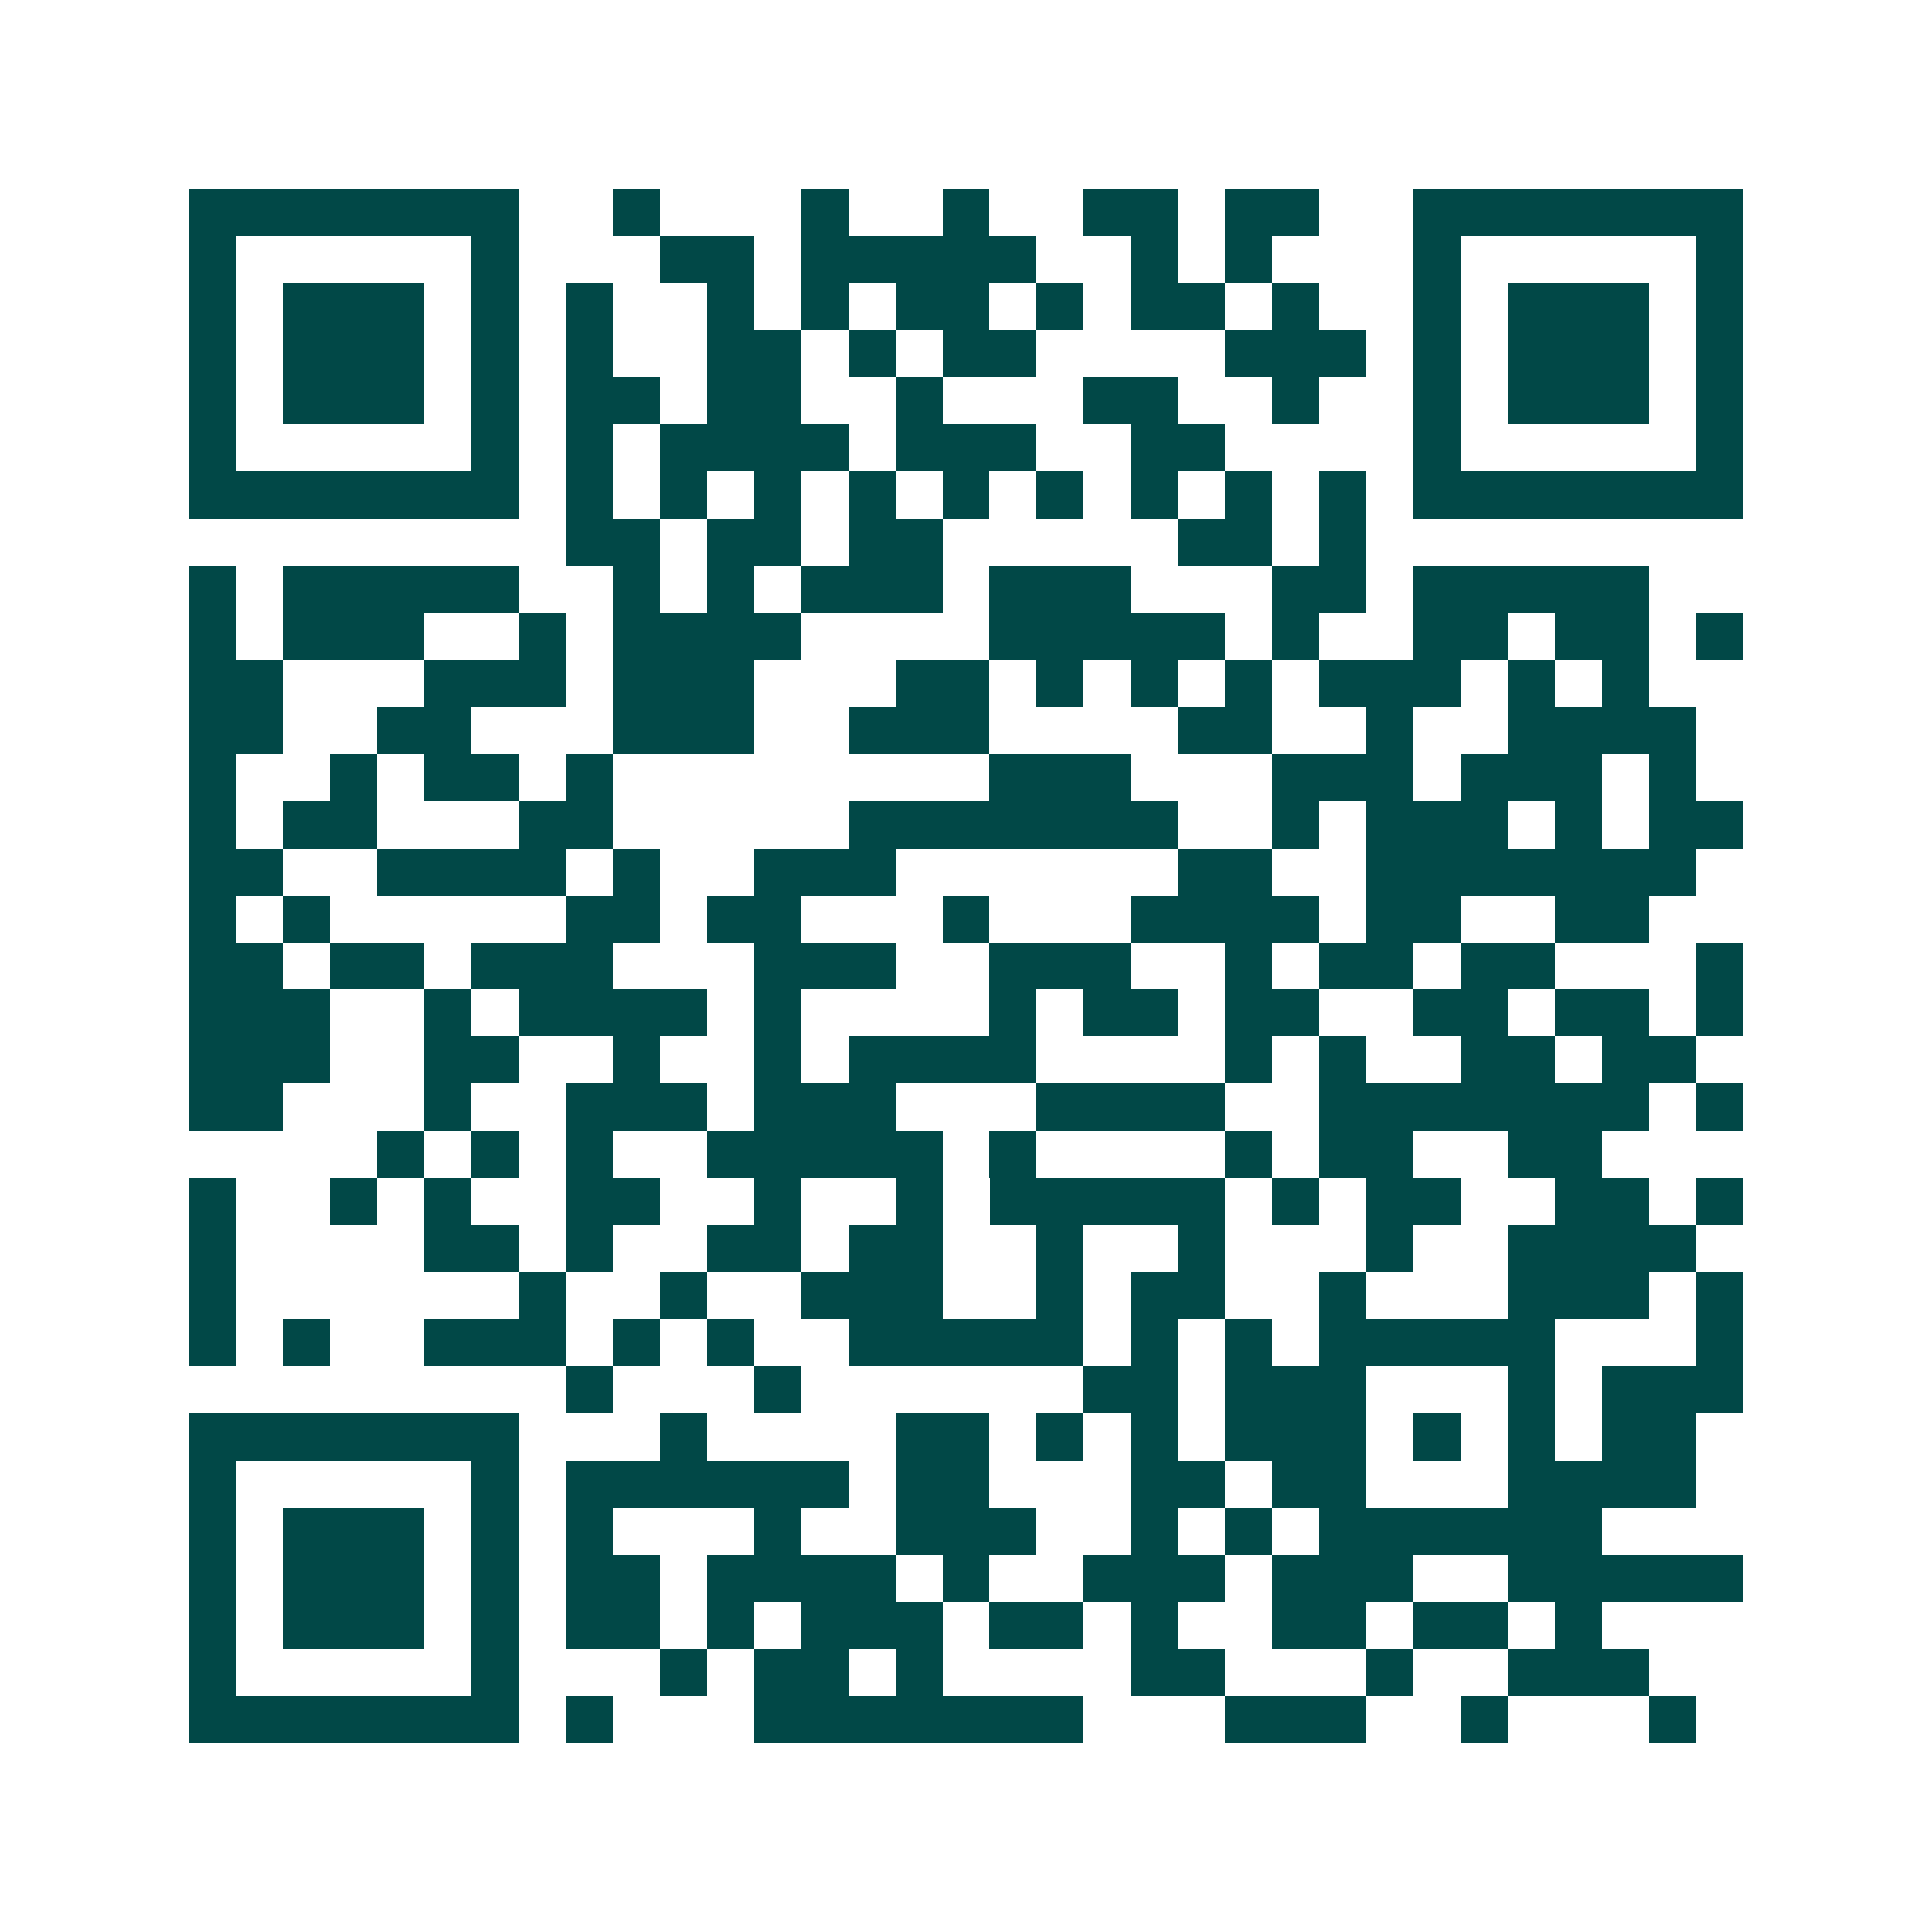 <svg xmlns="http://www.w3.org/2000/svg" width="200" height="200" viewBox="0 0 41 41" shape-rendering="crispEdges"><path fill="#ffffff" d="M0 0h41v41H0z"/><path stroke="#014847" d="M4 4.5h7m2 0h1m3 0h1m2 0h1m2 0h2m1 0h2m2 0h7M4 5.5h1m5 0h1m3 0h2m1 0h5m2 0h1m1 0h1m3 0h1m5 0h1M4 6.5h1m1 0h3m1 0h1m1 0h1m2 0h1m1 0h1m1 0h2m1 0h1m1 0h2m1 0h1m2 0h1m1 0h3m1 0h1M4 7.5h1m1 0h3m1 0h1m1 0h1m2 0h2m1 0h1m1 0h2m4 0h3m1 0h1m1 0h3m1 0h1M4 8.5h1m1 0h3m1 0h1m1 0h2m1 0h2m2 0h1m3 0h2m2 0h1m2 0h1m1 0h3m1 0h1M4 9.5h1m5 0h1m1 0h1m1 0h4m1 0h3m2 0h2m4 0h1m5 0h1M4 10.5h7m1 0h1m1 0h1m1 0h1m1 0h1m1 0h1m1 0h1m1 0h1m1 0h1m1 0h1m1 0h7M12 11.5h2m1 0h2m1 0h2m5 0h2m1 0h1M4 12.5h1m1 0h5m2 0h1m1 0h1m1 0h3m1 0h3m3 0h2m1 0h5M4 13.5h1m1 0h3m2 0h1m1 0h4m4 0h5m1 0h1m2 0h2m1 0h2m1 0h1M4 14.5h2m3 0h3m1 0h3m3 0h2m1 0h1m1 0h1m1 0h1m1 0h3m1 0h1m1 0h1M4 15.5h2m2 0h2m3 0h3m2 0h3m4 0h2m2 0h1m2 0h4M4 16.5h1m2 0h1m1 0h2m1 0h1m8 0h3m3 0h3m1 0h3m1 0h1M4 17.5h1m1 0h2m3 0h2m5 0h7m2 0h1m1 0h3m1 0h1m1 0h2M4 18.5h2m2 0h4m1 0h1m2 0h3m6 0h2m2 0h7M4 19.5h1m1 0h1m5 0h2m1 0h2m3 0h1m3 0h4m1 0h2m2 0h2M4 20.5h2m1 0h2m1 0h3m3 0h3m2 0h3m2 0h1m1 0h2m1 0h2m3 0h1M4 21.5h3m2 0h1m1 0h4m1 0h1m4 0h1m1 0h2m1 0h2m2 0h2m1 0h2m1 0h1M4 22.5h3m2 0h2m2 0h1m2 0h1m1 0h4m4 0h1m1 0h1m2 0h2m1 0h2M4 23.5h2m3 0h1m2 0h3m1 0h3m3 0h4m2 0h7m1 0h1M8 24.5h1m1 0h1m1 0h1m2 0h5m1 0h1m4 0h1m1 0h2m2 0h2M4 25.5h1m2 0h1m1 0h1m2 0h2m2 0h1m2 0h1m1 0h5m1 0h1m1 0h2m2 0h2m1 0h1M4 26.5h1m4 0h2m1 0h1m2 0h2m1 0h2m2 0h1m2 0h1m3 0h1m2 0h4M4 27.5h1m6 0h1m2 0h1m2 0h3m2 0h1m1 0h2m2 0h1m3 0h3m1 0h1M4 28.5h1m1 0h1m2 0h3m1 0h1m1 0h1m2 0h5m1 0h1m1 0h1m1 0h5m3 0h1M12 29.5h1m3 0h1m6 0h2m1 0h3m3 0h1m1 0h3M4 30.5h7m3 0h1m4 0h2m1 0h1m1 0h1m1 0h3m1 0h1m1 0h1m1 0h2M4 31.5h1m5 0h1m1 0h6m1 0h2m3 0h2m1 0h2m3 0h4M4 32.5h1m1 0h3m1 0h1m1 0h1m3 0h1m2 0h3m2 0h1m1 0h1m1 0h6M4 33.5h1m1 0h3m1 0h1m1 0h2m1 0h4m1 0h1m2 0h3m1 0h3m2 0h5M4 34.5h1m1 0h3m1 0h1m1 0h2m1 0h1m1 0h3m1 0h2m1 0h1m2 0h2m1 0h2m1 0h1M4 35.5h1m5 0h1m3 0h1m1 0h2m1 0h1m4 0h2m3 0h1m2 0h3M4 36.5h7m1 0h1m3 0h7m3 0h3m2 0h1m3 0h1"/></svg>
